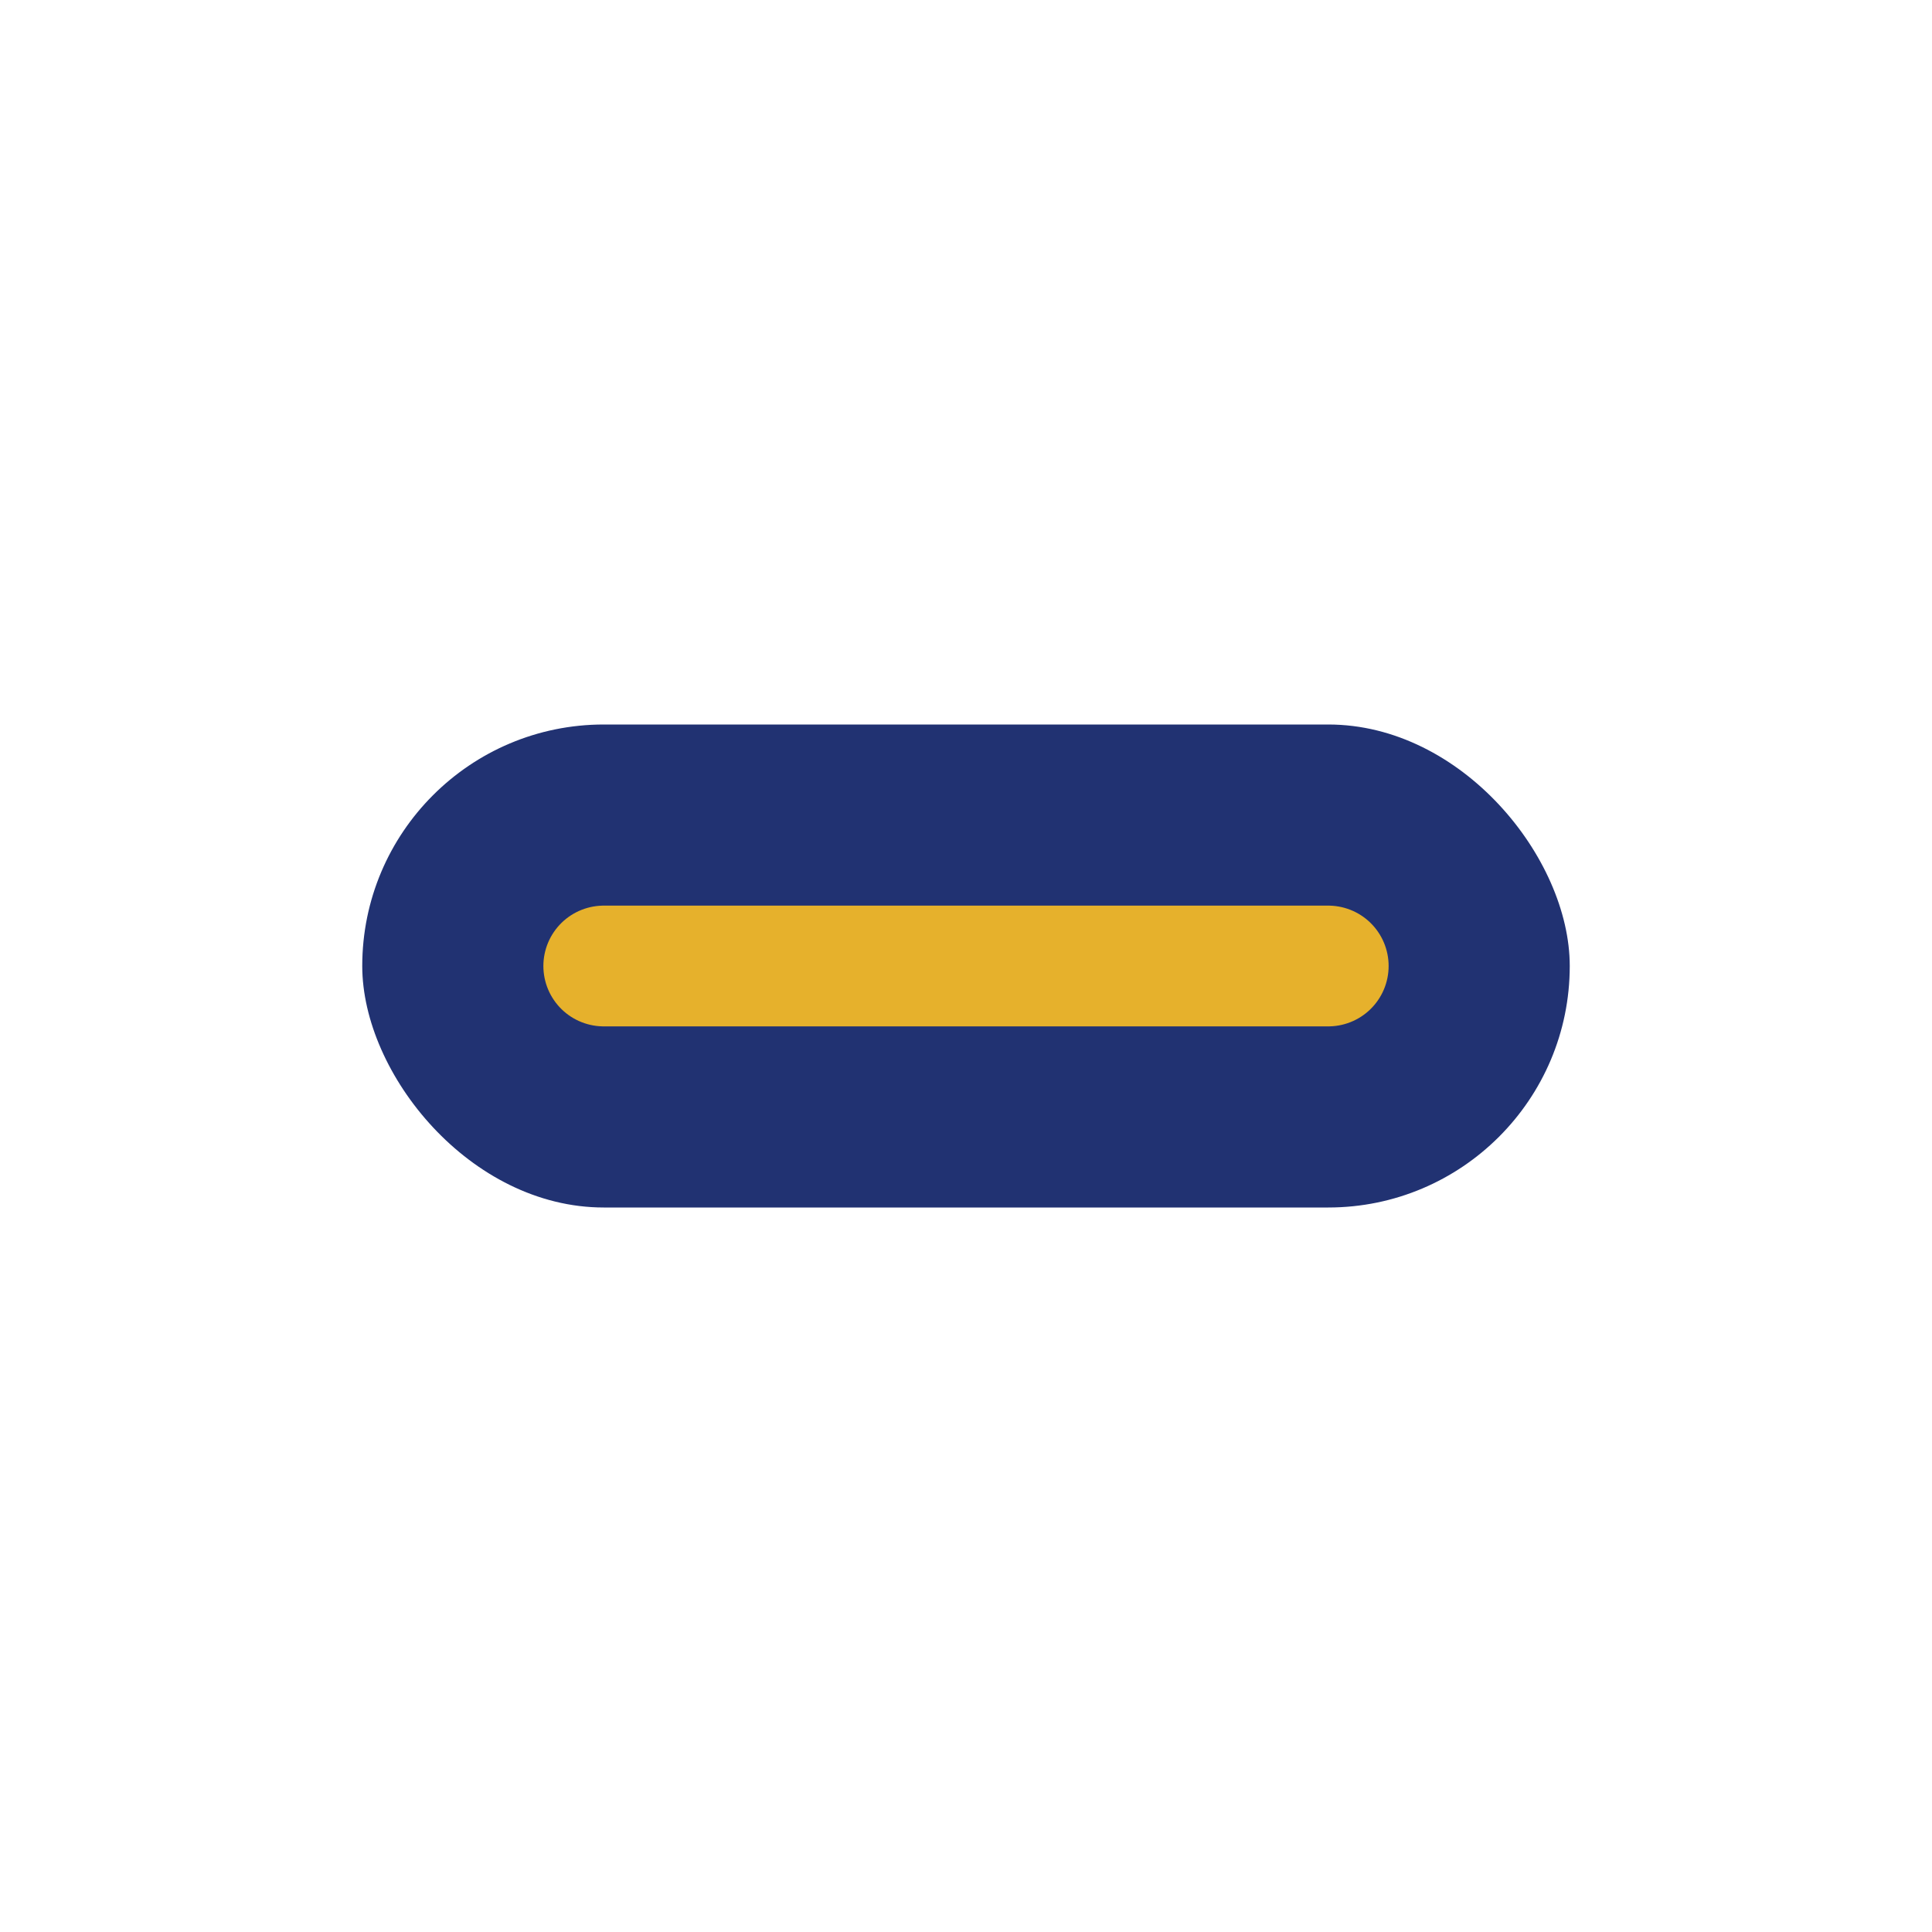 <?xml version="1.0" encoding="UTF-8"?>
<svg xmlns="http://www.w3.org/2000/svg" width="32" height="32" viewBox="0 0 32 32"><rect x="6" y="12" width="20" height="8" rx="4" fill="#213272"/><path d="M10 16h12" stroke="#E6B12C" stroke-width="2" stroke-linecap="round"/></svg>
